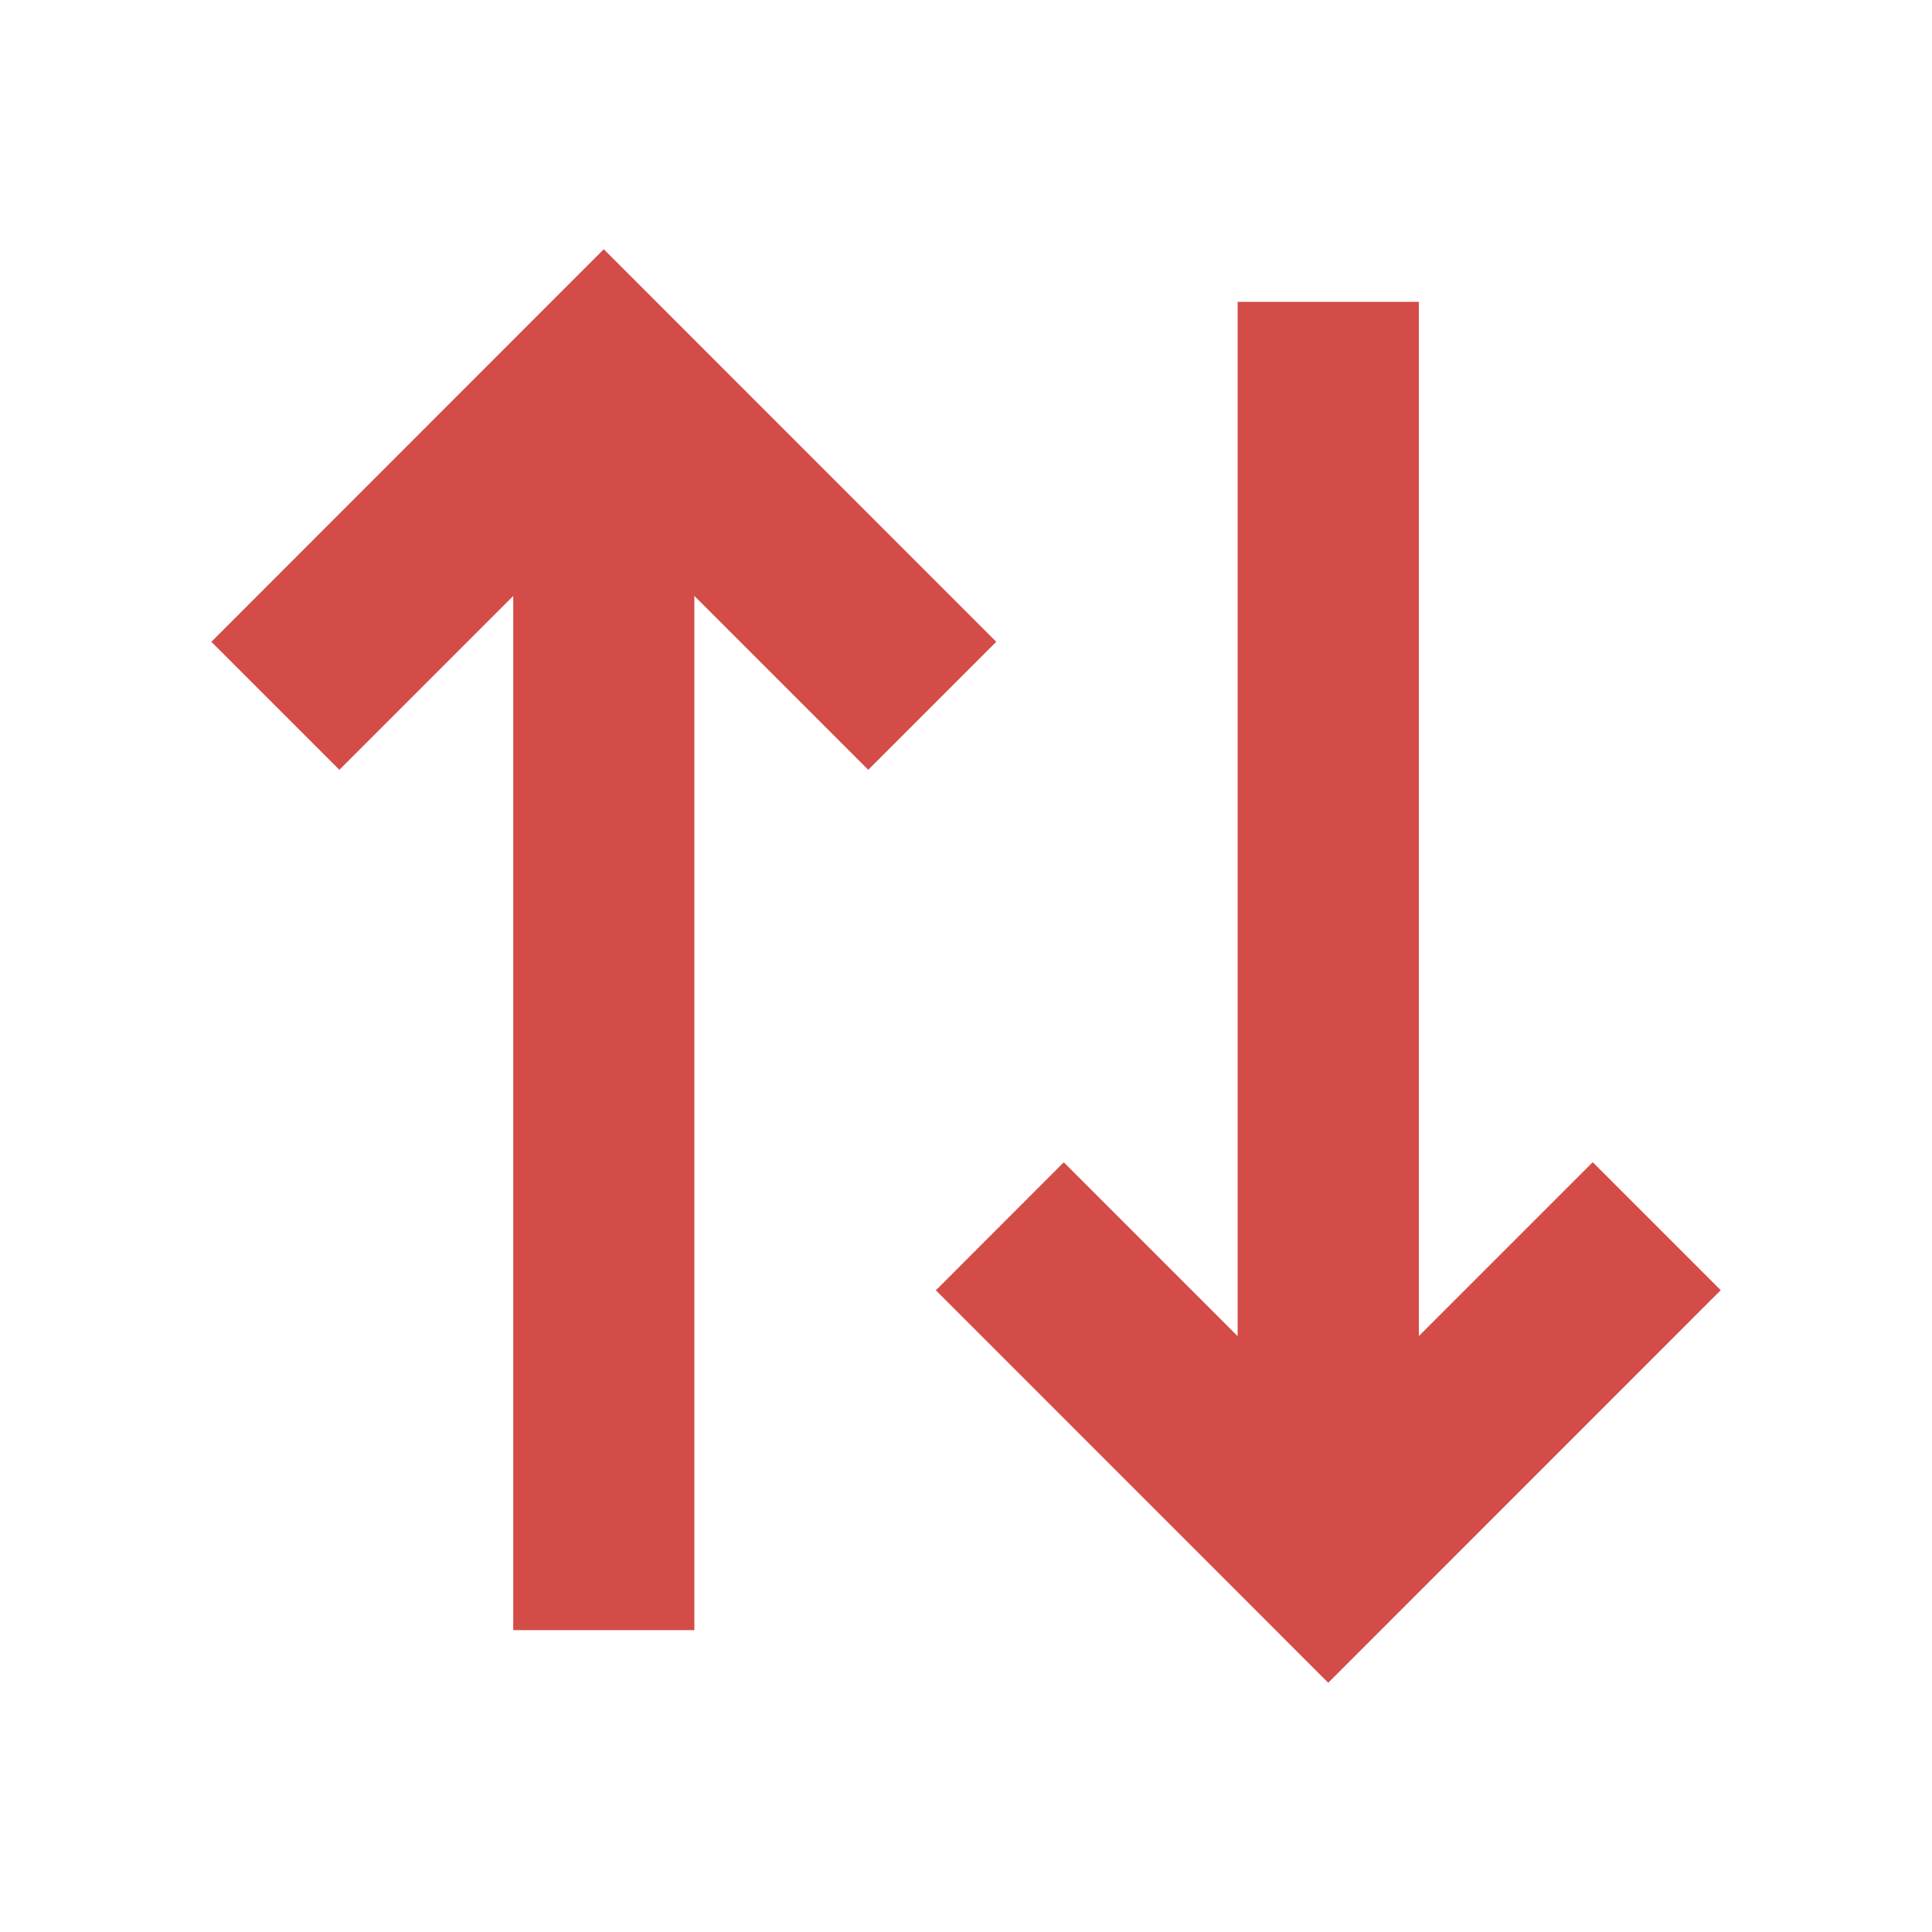 <svg xmlns="http://www.w3.org/2000/svg" viewBox="0 0 20 20" fill="#D44C47"><path d="M17.813 13.356 13.75 17.42l-4.062-4.063 1.324-1.325 1.8 1.8V3.125h1.876v10.706l1.8-1.8zm-7.5-6.712L6.25 2.58 2.188 6.644l1.325 1.325 1.8-1.8v10.706h1.875V6.169l1.8 1.8z" fill="#D44C47"></path></svg>